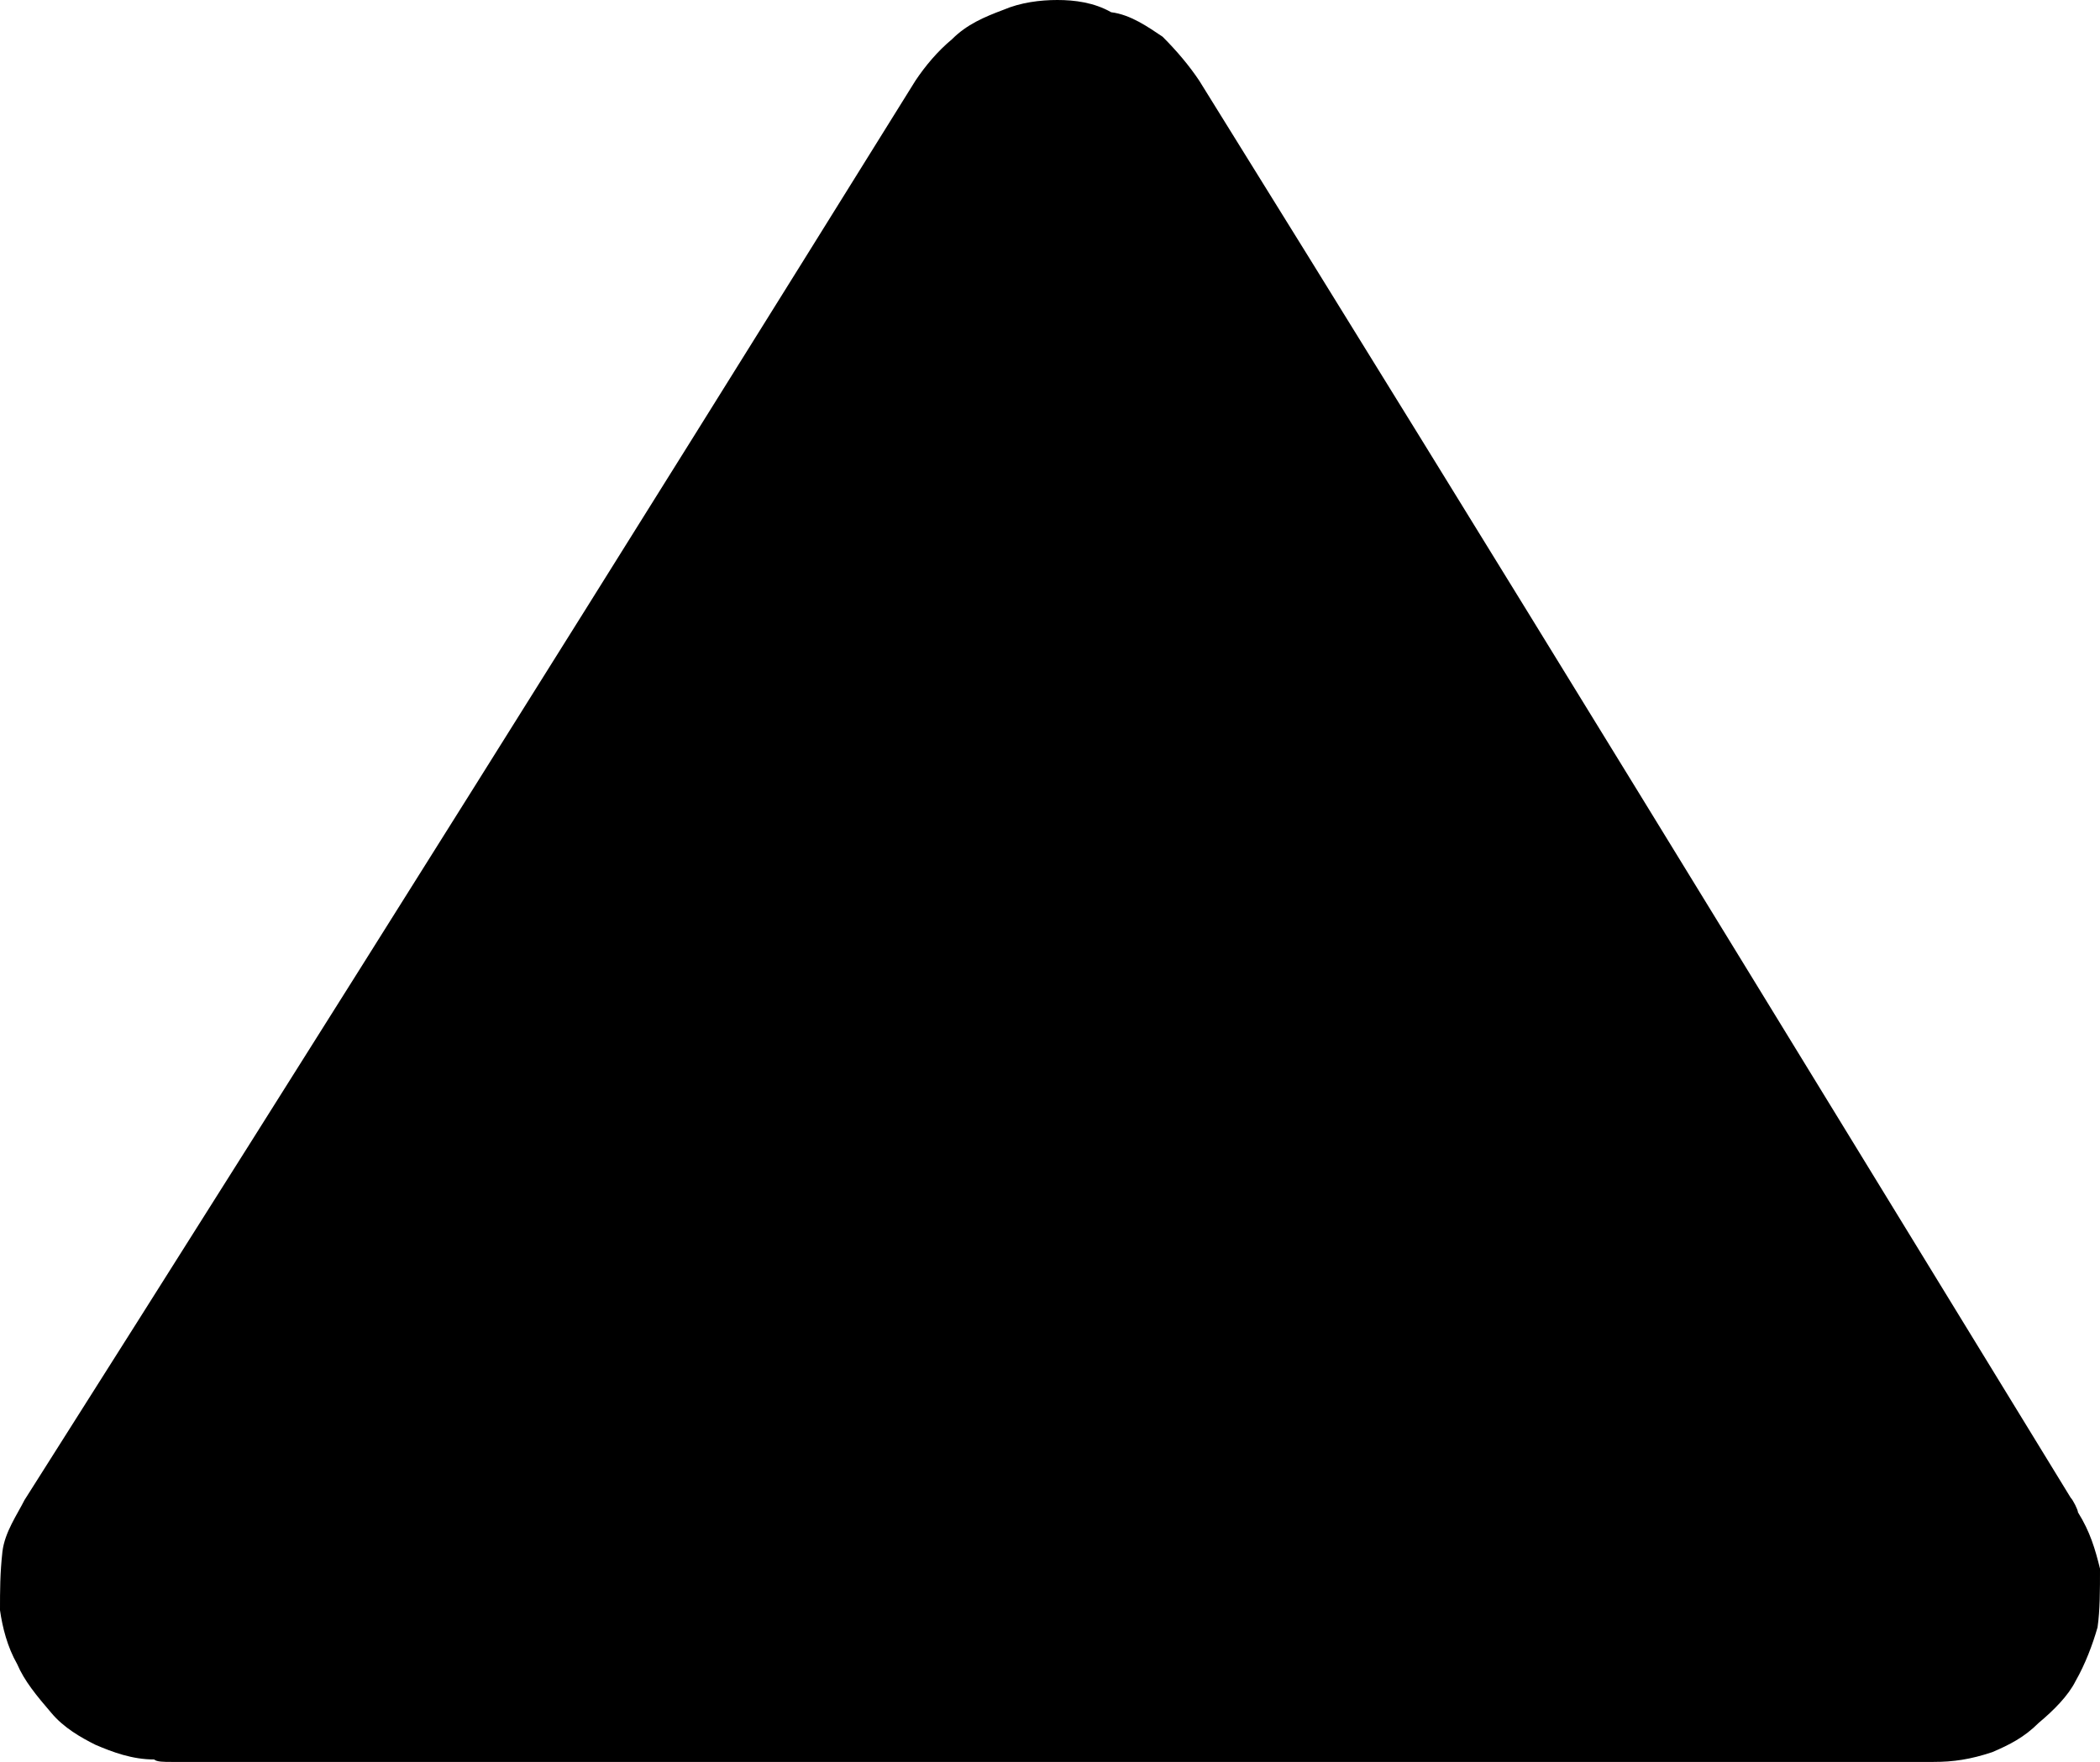<?xml version="1.0" encoding="utf-8"?>
<!-- Generator: Adobe Illustrator 18.1.1, SVG Export Plug-In . SVG Version: 6.00 Build 0)  -->
<svg version="1.1" id="Layer_1" xmlns="http://www.w3.org/2000/svg" xmlns:xlink="http://www.w3.org/1999/xlink" x="0px" y="0px"
	 width="85.8px" height="72px" viewBox="0 0 85.8 72" enable-background="new 0 0 85.8 72" xml:space="preserve">
<g id="SPLINE_931_">
	<path d="M85.8,64.1c0,0.9,0,1.7-0.1,2.4c-0.2,0.7-0.5,1.5-0.9,2.2c-0.3,0.6-0.9,1.2-1.5,1.7c-0.6,0.6-1.2,0.9-1.9,1.2
		C80.5,71.9,79.8,72,79,72H7c-0.3,0-0.6,0-0.7-0.1c-0.9,0-1.7-0.3-2.4-0.6c-0.6-0.3-1.3-0.7-1.8-1.3C1.5,69.3,1,68.7,0.7,68
		c-0.4-0.7-0.6-1.5-0.7-2.2c0-0.8,0-1.5,0.1-2.4c0.1-0.8,0.6-1.5,0.9-2.1C13.3,41.9,25.4,22.6,37.4,3.3c0.4-0.6,0.9-1.2,1.5-1.7
		c0.6-0.6,1.3-0.9,2.1-1.2C41.7,0.1,42.5,0,43.2,0s1.5,0.1,2.2,0.5c0.8,0.1,1.5,0.6,2.1,1c0.6,0.6,1.1,1.2,1.5,1.8
		c12,19.3,23.9,38.8,35.6,57.9c0.1,0.1,0.3,0.5,0.3,0.6C85.4,62.6,85.6,63.3,85.8,64.1z"/>
</g>
</svg>
